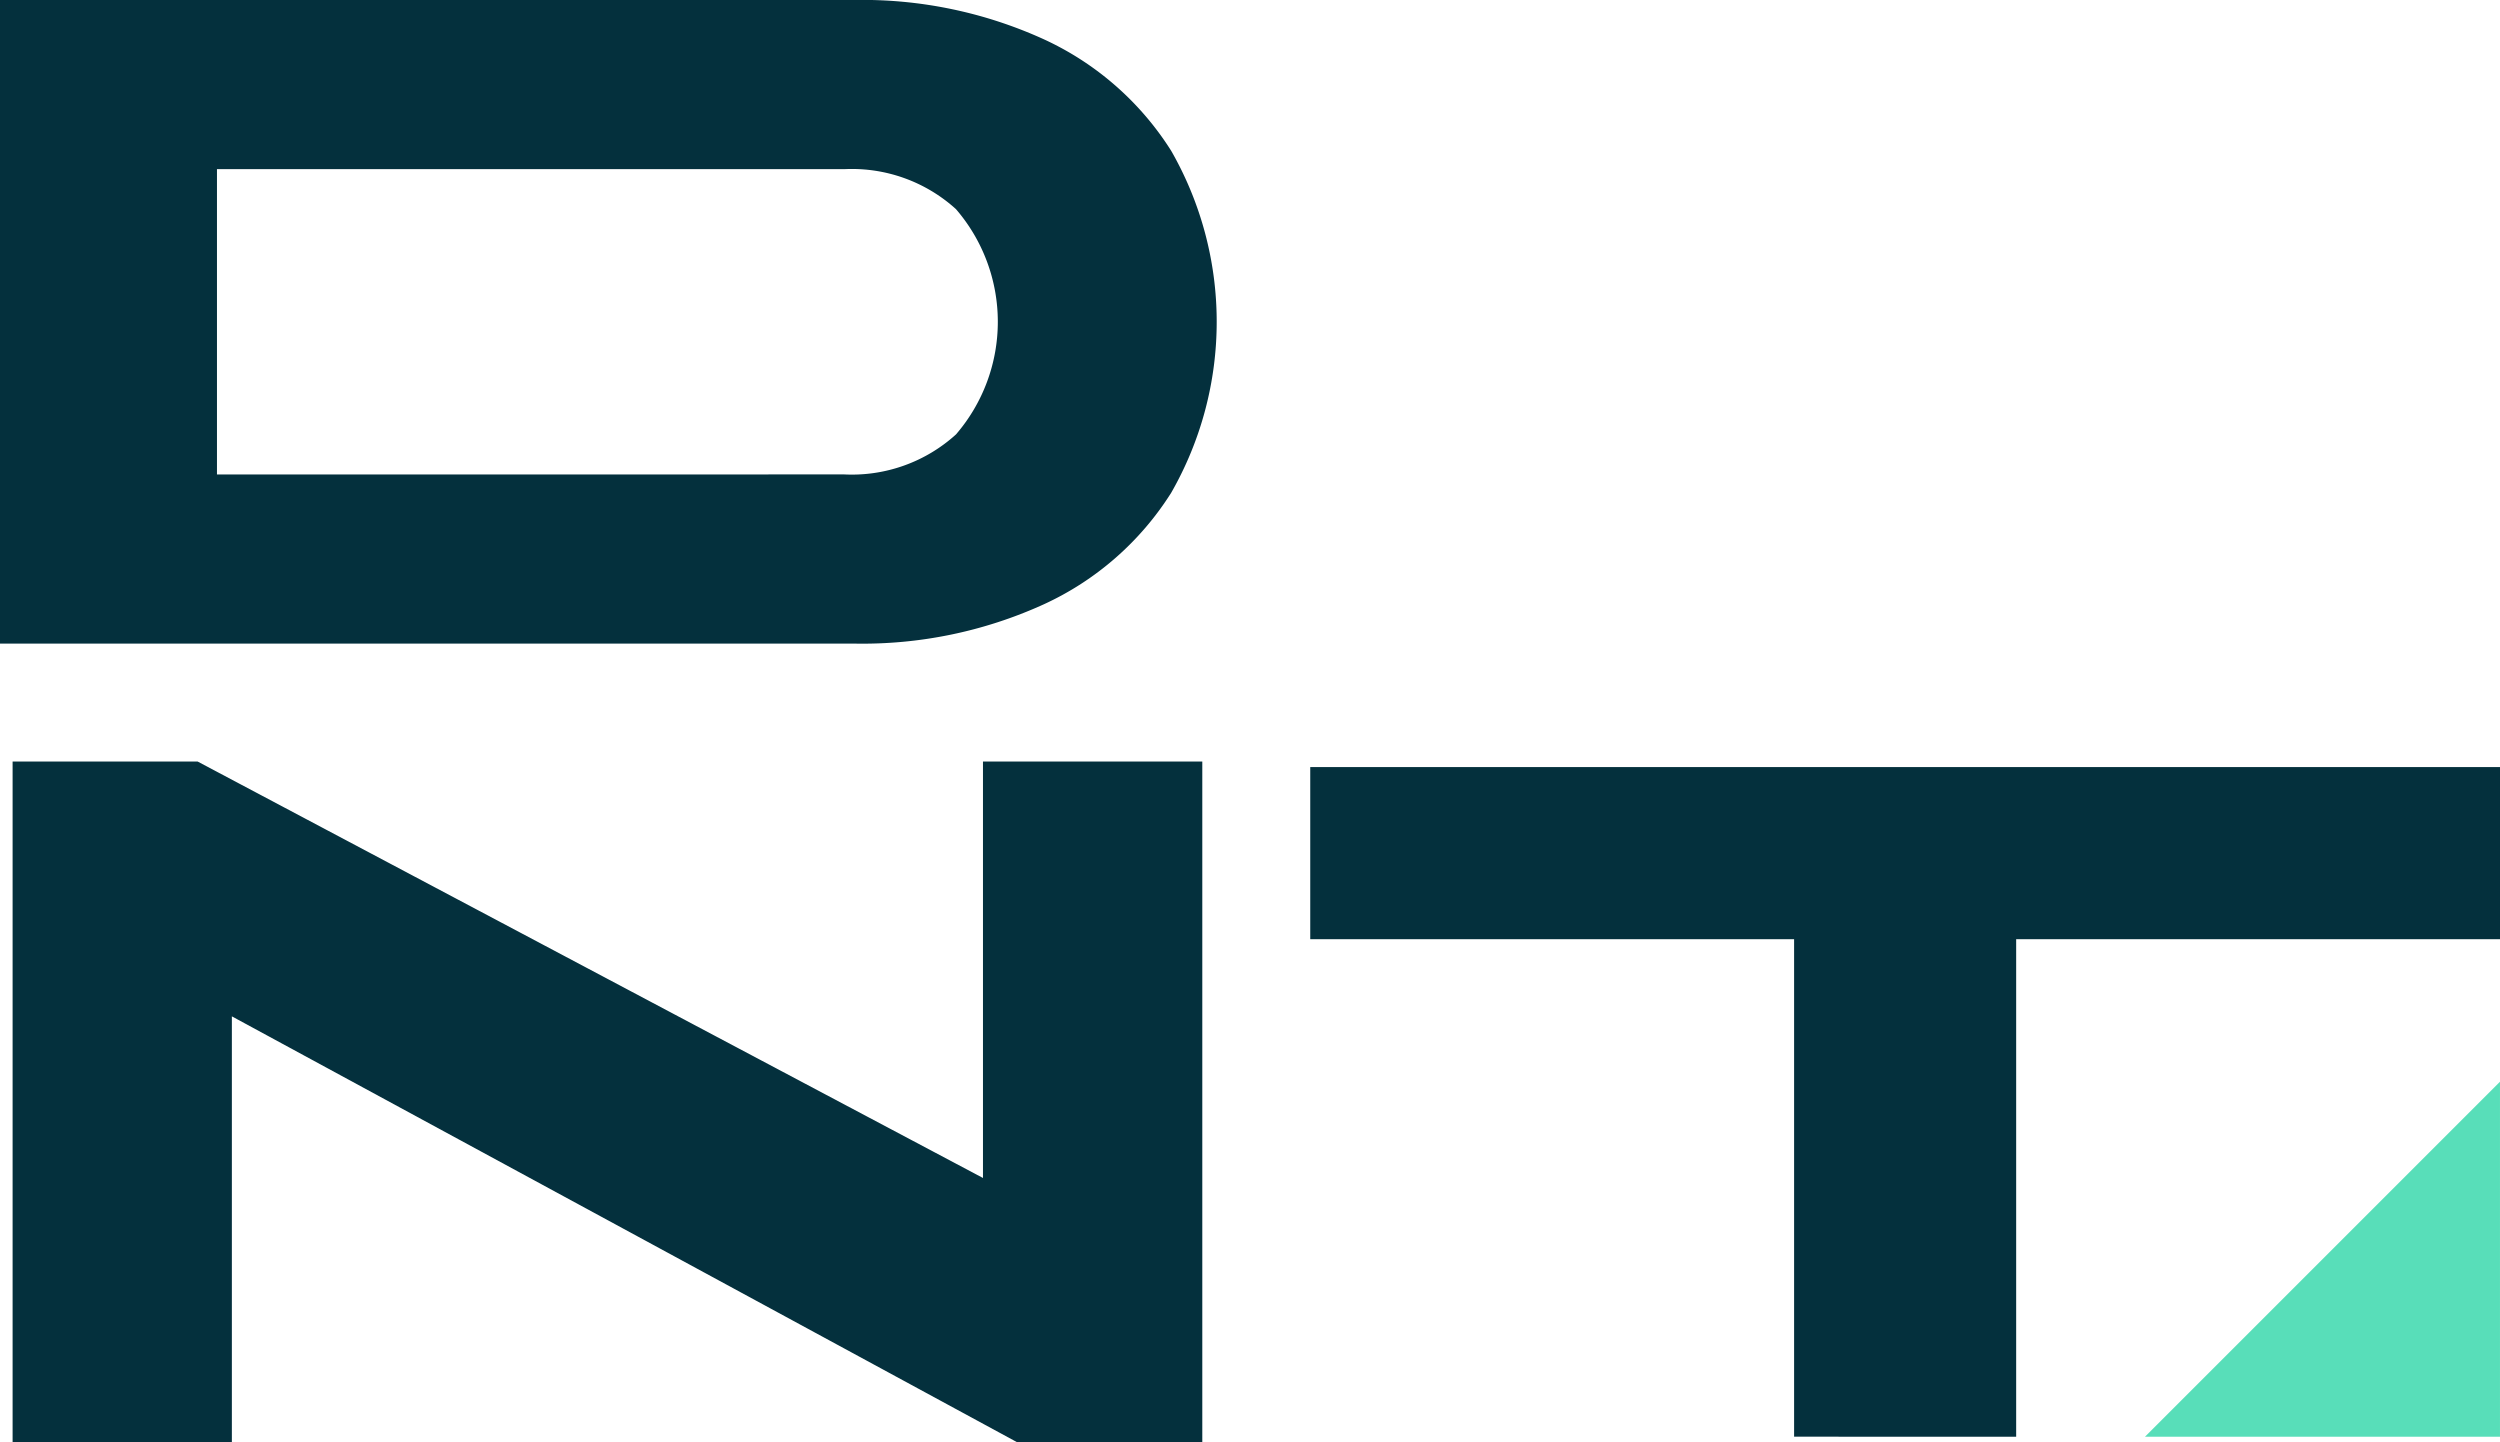 <svg xmlns="http://www.w3.org/2000/svg" width="122" height="70.381" viewBox="0 0 122 70.381">
  <g id="LOGO" transform="translate(-134.957 -443.167)">
    <path id="Trazado_1" data-name="Trazado 1" d="M134.957,443.167h41.652a21.362,21.362,0,0,1,9.265,1.907,14.51,14.51,0,0,1,6.236,5.451,16.785,16.785,0,0,1,0,16.691,14.5,14.5,0,0,1-6.236,5.451,21.347,21.347,0,0,1-9.265,1.907H134.957Zm41.2,23.152a7.562,7.562,0,0,0,5.452-1.952,8.42,8.42,0,0,0,0-10.993,7.562,7.562,0,0,0-5.452-1.952H145.545v14.9Z" transform="translate(0)" fill="#04303d"/>
    <path id="Trazado_2" data-name="Trazado 2" d="M193.61,479.178V512.4h-9.029l-38.328-20.787V512.4h-10.7V479.178h9.029L182.907,499.5V479.178Z" transform="translate(0.019 1.152)" fill="#04303d"/>
    <path id="Trazado_3" data-name="Trazado 3" d="M220.527,487.841H196.915v-8.4h58.06v8.4H231.364v24.277H220.527Z" transform="translate(1.982 1.16)" fill="#04303d"/>
    <path id="Trazado_4" data-name="Trazado 4" d="M253.712,511.643H236.388l17.324-17.324Z" transform="translate(3.244 1.636)" fill="#58deb9"/>
  </g>
</svg>
